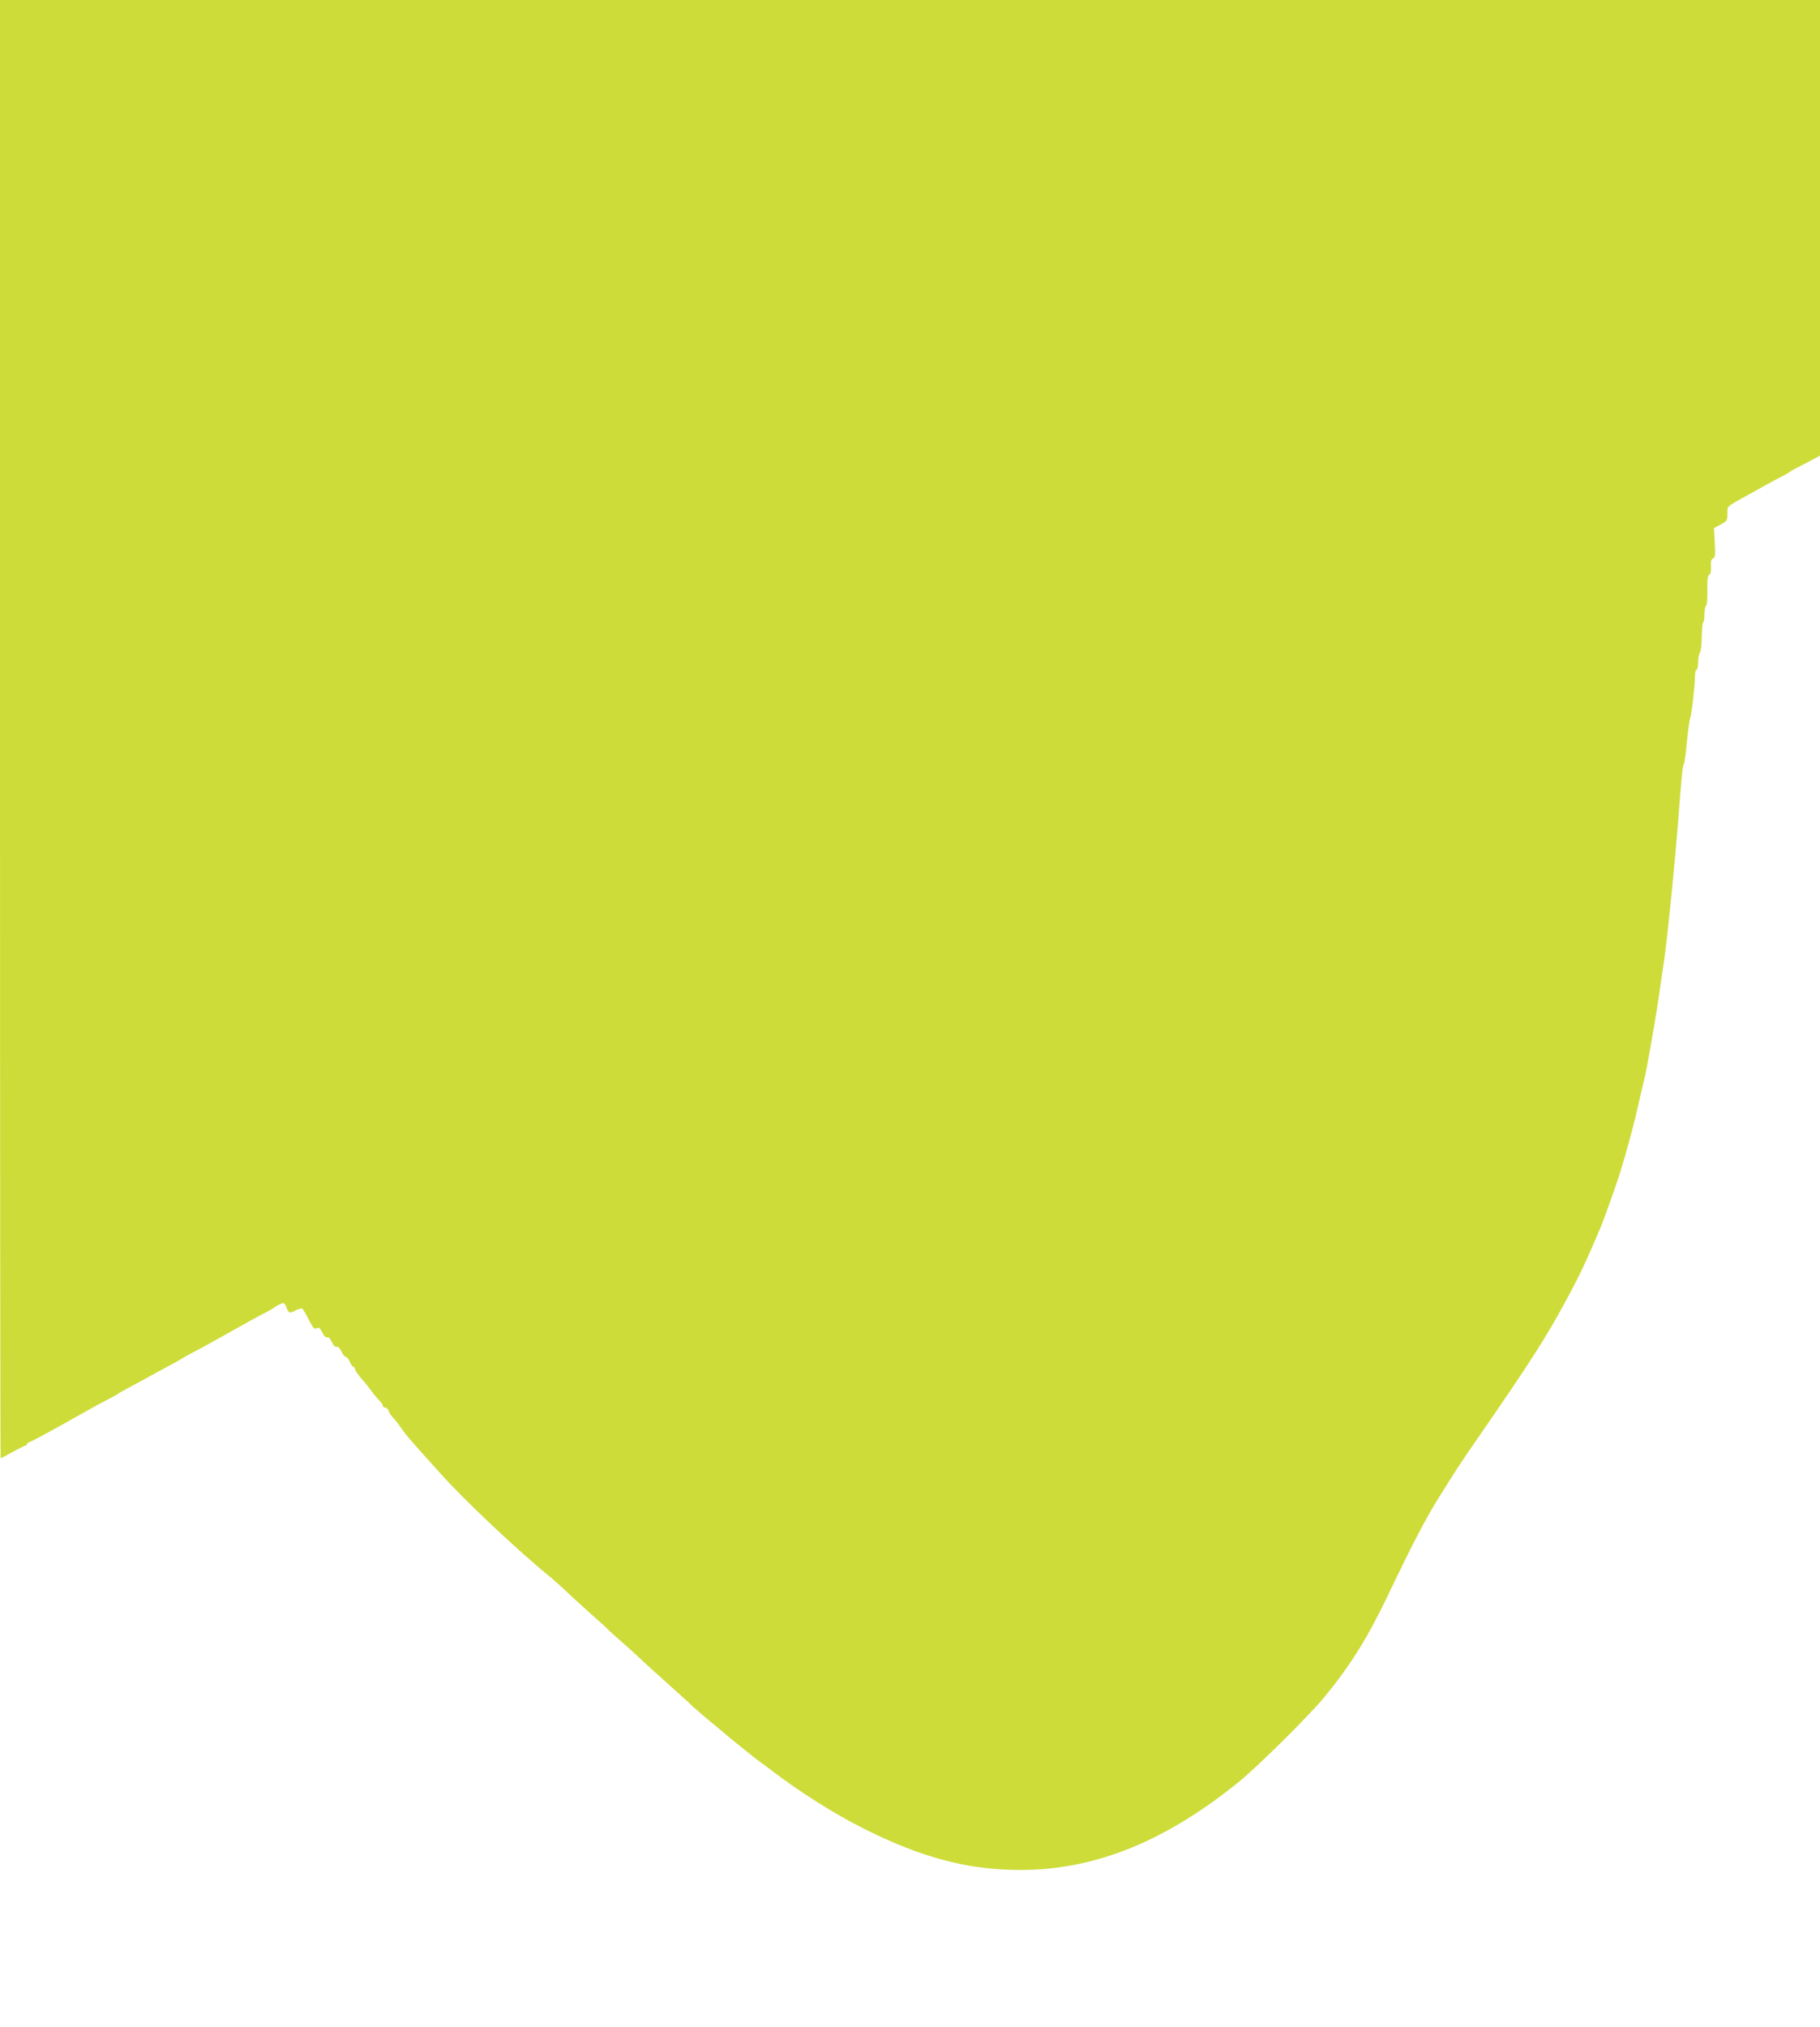 <?xml version="1.0" standalone="no"?>
<!DOCTYPE svg PUBLIC "-//W3C//DTD SVG 20010904//EN"
 "http://www.w3.org/TR/2001/REC-SVG-20010904/DTD/svg10.dtd">
<svg version="1.0" xmlns="http://www.w3.org/2000/svg"
 width="1150pt" height="1280pt" viewBox="0 0 1150 1280"
 preserveAspectRatio="xMidYMid meet">
<g transform="translate(0,1280) scale(0.1,-0.1)"
fill="#cddc39" stroke="none">
<path d="M0 8195 c0 -2533 2 -4605 4 -4605 2 0 36 18 76 40 40 22 77 40 81 40
5 0 9 4 9 9 0 5 8 11 18 14 15 5 97 49 225 120 26 15 66 38 90 51 23 13 58 32
77 43 19 11 64 35 100 54 36 18 67 36 70 39 3 3 30 18 60 34 30 16 73 39 95
51 22 12 60 34 85 47 25 14 70 38 100 54 30 16 57 31 60 34 3 3 34 21 70 39
36 19 81 43 100 54 19 11 54 30 78 43 23 13 61 35 85 48 23 13 58 32 77 43 19
11 64 35 100 54 36 18 67 36 70 39 10 10 50 30 60 30 6 0 16 -13 21 -30 12
-34 19 -36 60 -15 16 9 34 13 39 10 5 -3 23 -34 41 -70 28 -54 36 -62 50 -54
15 7 21 3 35 -26 11 -23 22 -34 31 -31 8 4 20 -7 30 -30 10 -21 22 -33 30 -30
8 4 20 -8 30 -29 9 -19 22 -35 29 -35 6 0 17 -13 24 -30 7 -16 16 -30 21 -30
4 0 11 -9 14 -21 4 -11 19 -33 33 -49 15 -16 43 -50 62 -76 19 -26 45 -58 58
-70 12 -13 22 -28 22 -34 0 -5 6 -10 14 -10 8 0 18 -9 21 -20 4 -11 16 -31 28
-43 12 -12 34 -40 49 -62 30 -44 51 -68 136 -163 31 -35 84 -94 117 -130 147
-165 488 -486 685 -646 19 -15 85 -74 145 -131 61 -56 133 -121 160 -145 28
-24 57 -50 65 -59 8 -9 48 -46 89 -81 40 -36 88 -78 105 -95 28 -27 86 -79
276 -250 36 -32 67 -61 70 -65 6 -6 113 -98 149 -126 13 -11 28 -24 35 -29 25
-24 210 -172 239 -193 18 -12 52 -38 77 -57 177 -135 391 -270 580 -365 363
-182 654 -259 982 -260 472 -1 915 176 1383 554 120 97 444 418 542 536 165
201 276 378 403 645 155 324 232 472 319 613 106 170 140 223 247 377 325 470
437 643 561 875 82 151 125 242 211 445 32 75 125 338 138 390 2 6 10 33 18
60 32 110 65 235 85 325 12 52 28 122 36 155 8 33 17 71 19 85 44 241 62 348
81 480 8 58 22 150 30 205 19 123 71 645 90 895 20 270 27 334 35 345 4 6 13
69 19 140 7 72 16 139 21 150 9 22 30 208 30 268 0 20 5 37 10 37 6 0 10 22
10 48 0 26 5 53 11 59 6 6 11 52 12 102 1 50 5 91 9 91 4 0 8 22 8 49 0 28 5
53 10 56 6 4 9 45 8 96 -1 68 2 93 12 99 9 6 13 24 11 53 -2 32 2 46 13 50 13
5 15 22 11 99 l-5 93 43 23 c40 21 42 24 42 68 0 51 -11 40 135 121 30 16 71
39 90 50 19 11 64 35 100 54 36 18 67 36 70 39 6 6 26 17 118 64 l72 38 0
1439 0 1439 -5750 0 -5750 0 0 -4605z"/>
</g>
</svg>
